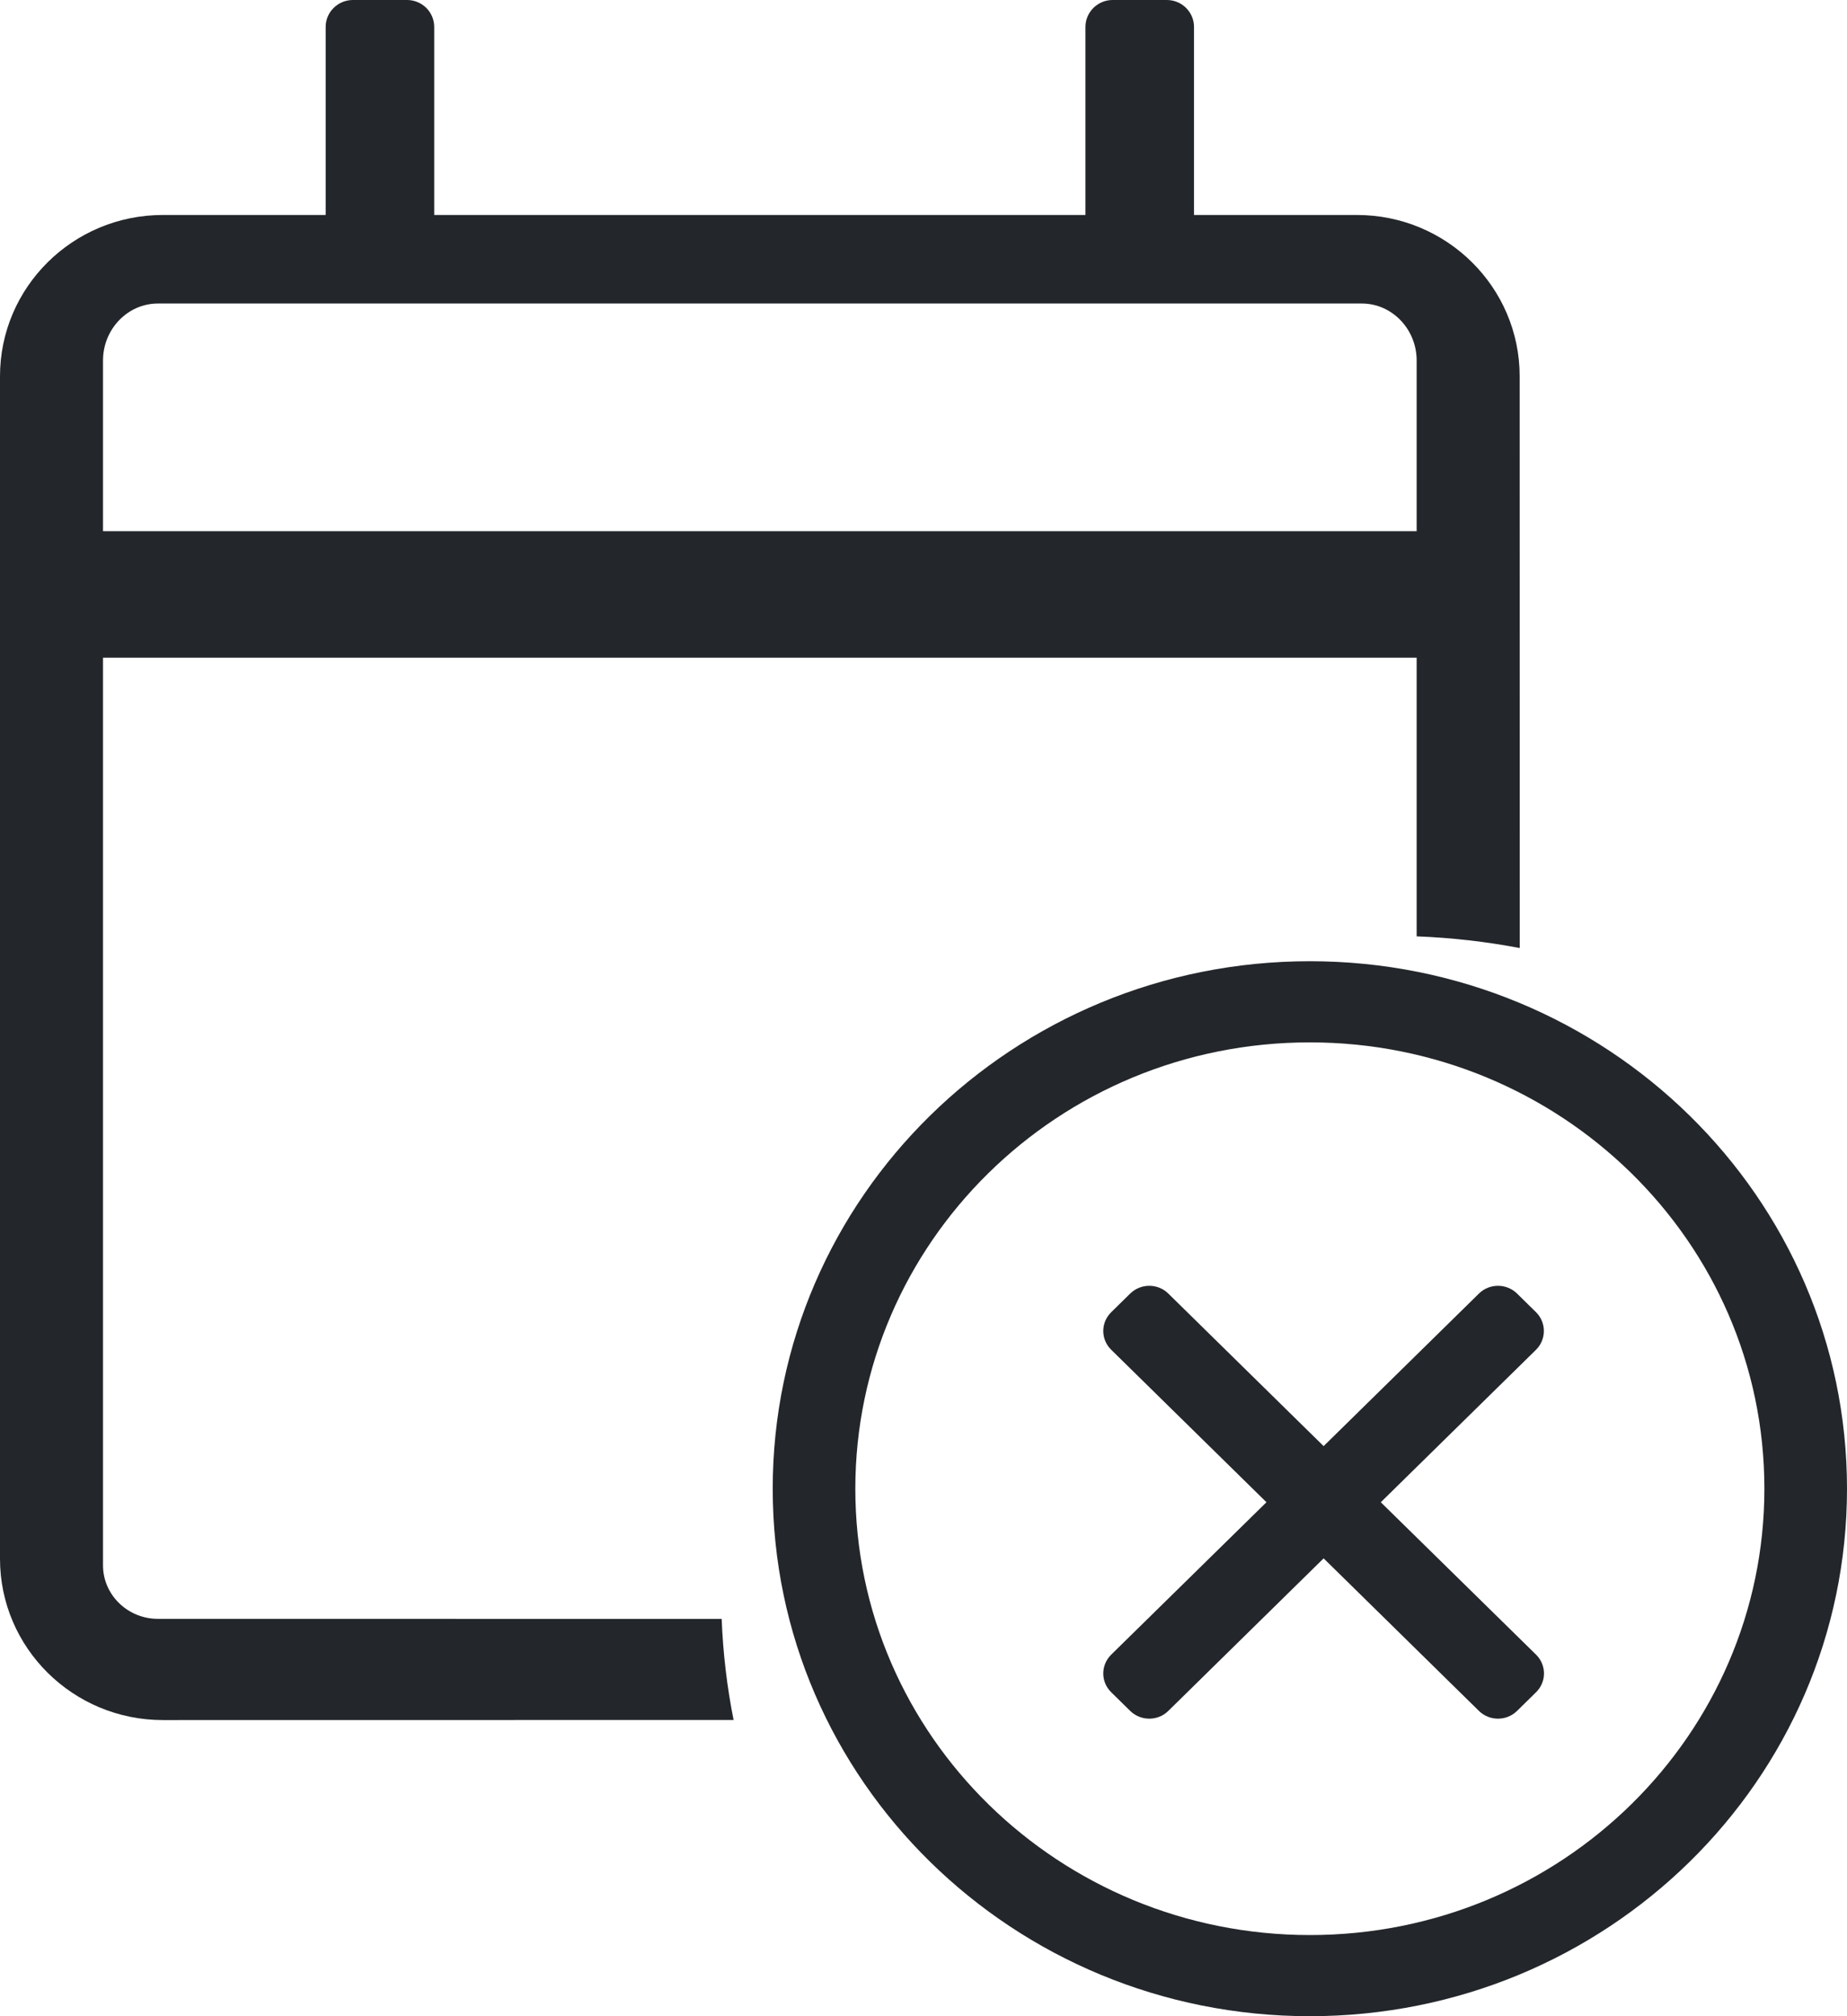 <?xml version="1.0" encoding="UTF-8"?>
<svg width="22px" height="24px" viewBox="0 0 22 24" version="1.1" xmlns="http://www.w3.org/2000/svg" xmlns:xlink="http://www.w3.org/1999/xlink">
    <title>Group 19</title>
    <g id="SIMBOLOS" stroke="none" stroke-width="1" fill="none" fill-rule="evenodd">
        <g id="2.-Icons/Outlined/sin-eventos" transform="translate(-15, -12)" fill="#23262A">
            <g id="Group" transform="translate(15, 12)">
                <path d="M15.602,11.442 C12.068,11.442 9.204,14.252 9.204,17.721 C9.204,21.19 12.068,24 15.602,24 C19.136,24 22,21.19 22,17.721 C22,14.252 19.136,11.442 15.602,11.442 Z M15.602,23.034 C12.627,23.034 10.188,20.67 10.188,17.721 C10.188,14.801 12.597,12.408 15.602,12.408 C18.577,12.408 21.016,14.772 21.016,17.721 C21.016,20.641 18.607,23.034 15.602,23.034 Z M18.297,16.066 L16.447,17.882 L18.297,19.697 C18.422,19.821 18.422,20.02 18.297,20.143 L18.07,20.366 C17.944,20.489 17.741,20.489 17.616,20.366 L15.766,18.55 L13.916,20.366 C13.791,20.489 13.588,20.489 13.462,20.366 L13.235,20.143 C13.11,20.02 13.11,19.821 13.235,19.697 L15.085,17.882 L13.235,16.066 C13.11,15.943 13.11,15.744 13.235,15.621 L13.462,15.398 C13.588,15.275 13.791,15.275 13.916,15.398 L15.766,17.214 L17.616,15.398 C17.741,15.275 17.944,15.275 18.07,15.398 L18.297,15.621 C18.42,15.744 18.42,15.943 18.297,16.066 Z" id="Icons-FA-/-20-/times-circle"></path>
                <path d="M4.849,0 C5.027,0 5.172,0.144 5.172,0.32 L5.172,0.32 L5.172,2.559 L12.929,2.559 L12.929,0.32 C12.929,0.144 13.075,0 13.252,0 L13.252,0 L13.899,0 C14.077,0 14.222,0.144 14.222,0.32 L14.222,0.32 L14.222,2.559 L16.162,2.559 C17.232,2.559 18.101,3.419 18.101,4.479 L18.101,4.479 L18.102,11.285 C17.702,11.209 17.292,11.162 16.874,11.146 L16.874,7.829 L1.227,7.829 L1.227,18.634 C1.227,18.984 1.521,19.27 1.88,19.27 L1.88,19.27 L8.596,19.271 C8.612,19.681 8.66,20.083 8.738,20.474 L1.94,20.475 C0.869,20.475 0,19.615 0,18.555 L0,18.555 L0,4.479 C0,3.419 0.869,2.559 1.94,2.559 L1.94,2.559 L3.879,2.559 L3.879,0.32 C3.879,0.144 4.025,0 4.203,0 L4.203,0 Z M16.222,3.613 L1.88,3.613 C1.521,3.613 1.227,3.918 1.227,4.291 L1.227,4.291 L1.227,6.323 L16.874,6.323 L16.874,4.291 C16.874,3.918 16.58,3.613 16.222,3.613 L16.222,3.613 Z" id="Combined-Shape"></path>
            </g>
        </g>
    </g>
</svg>
